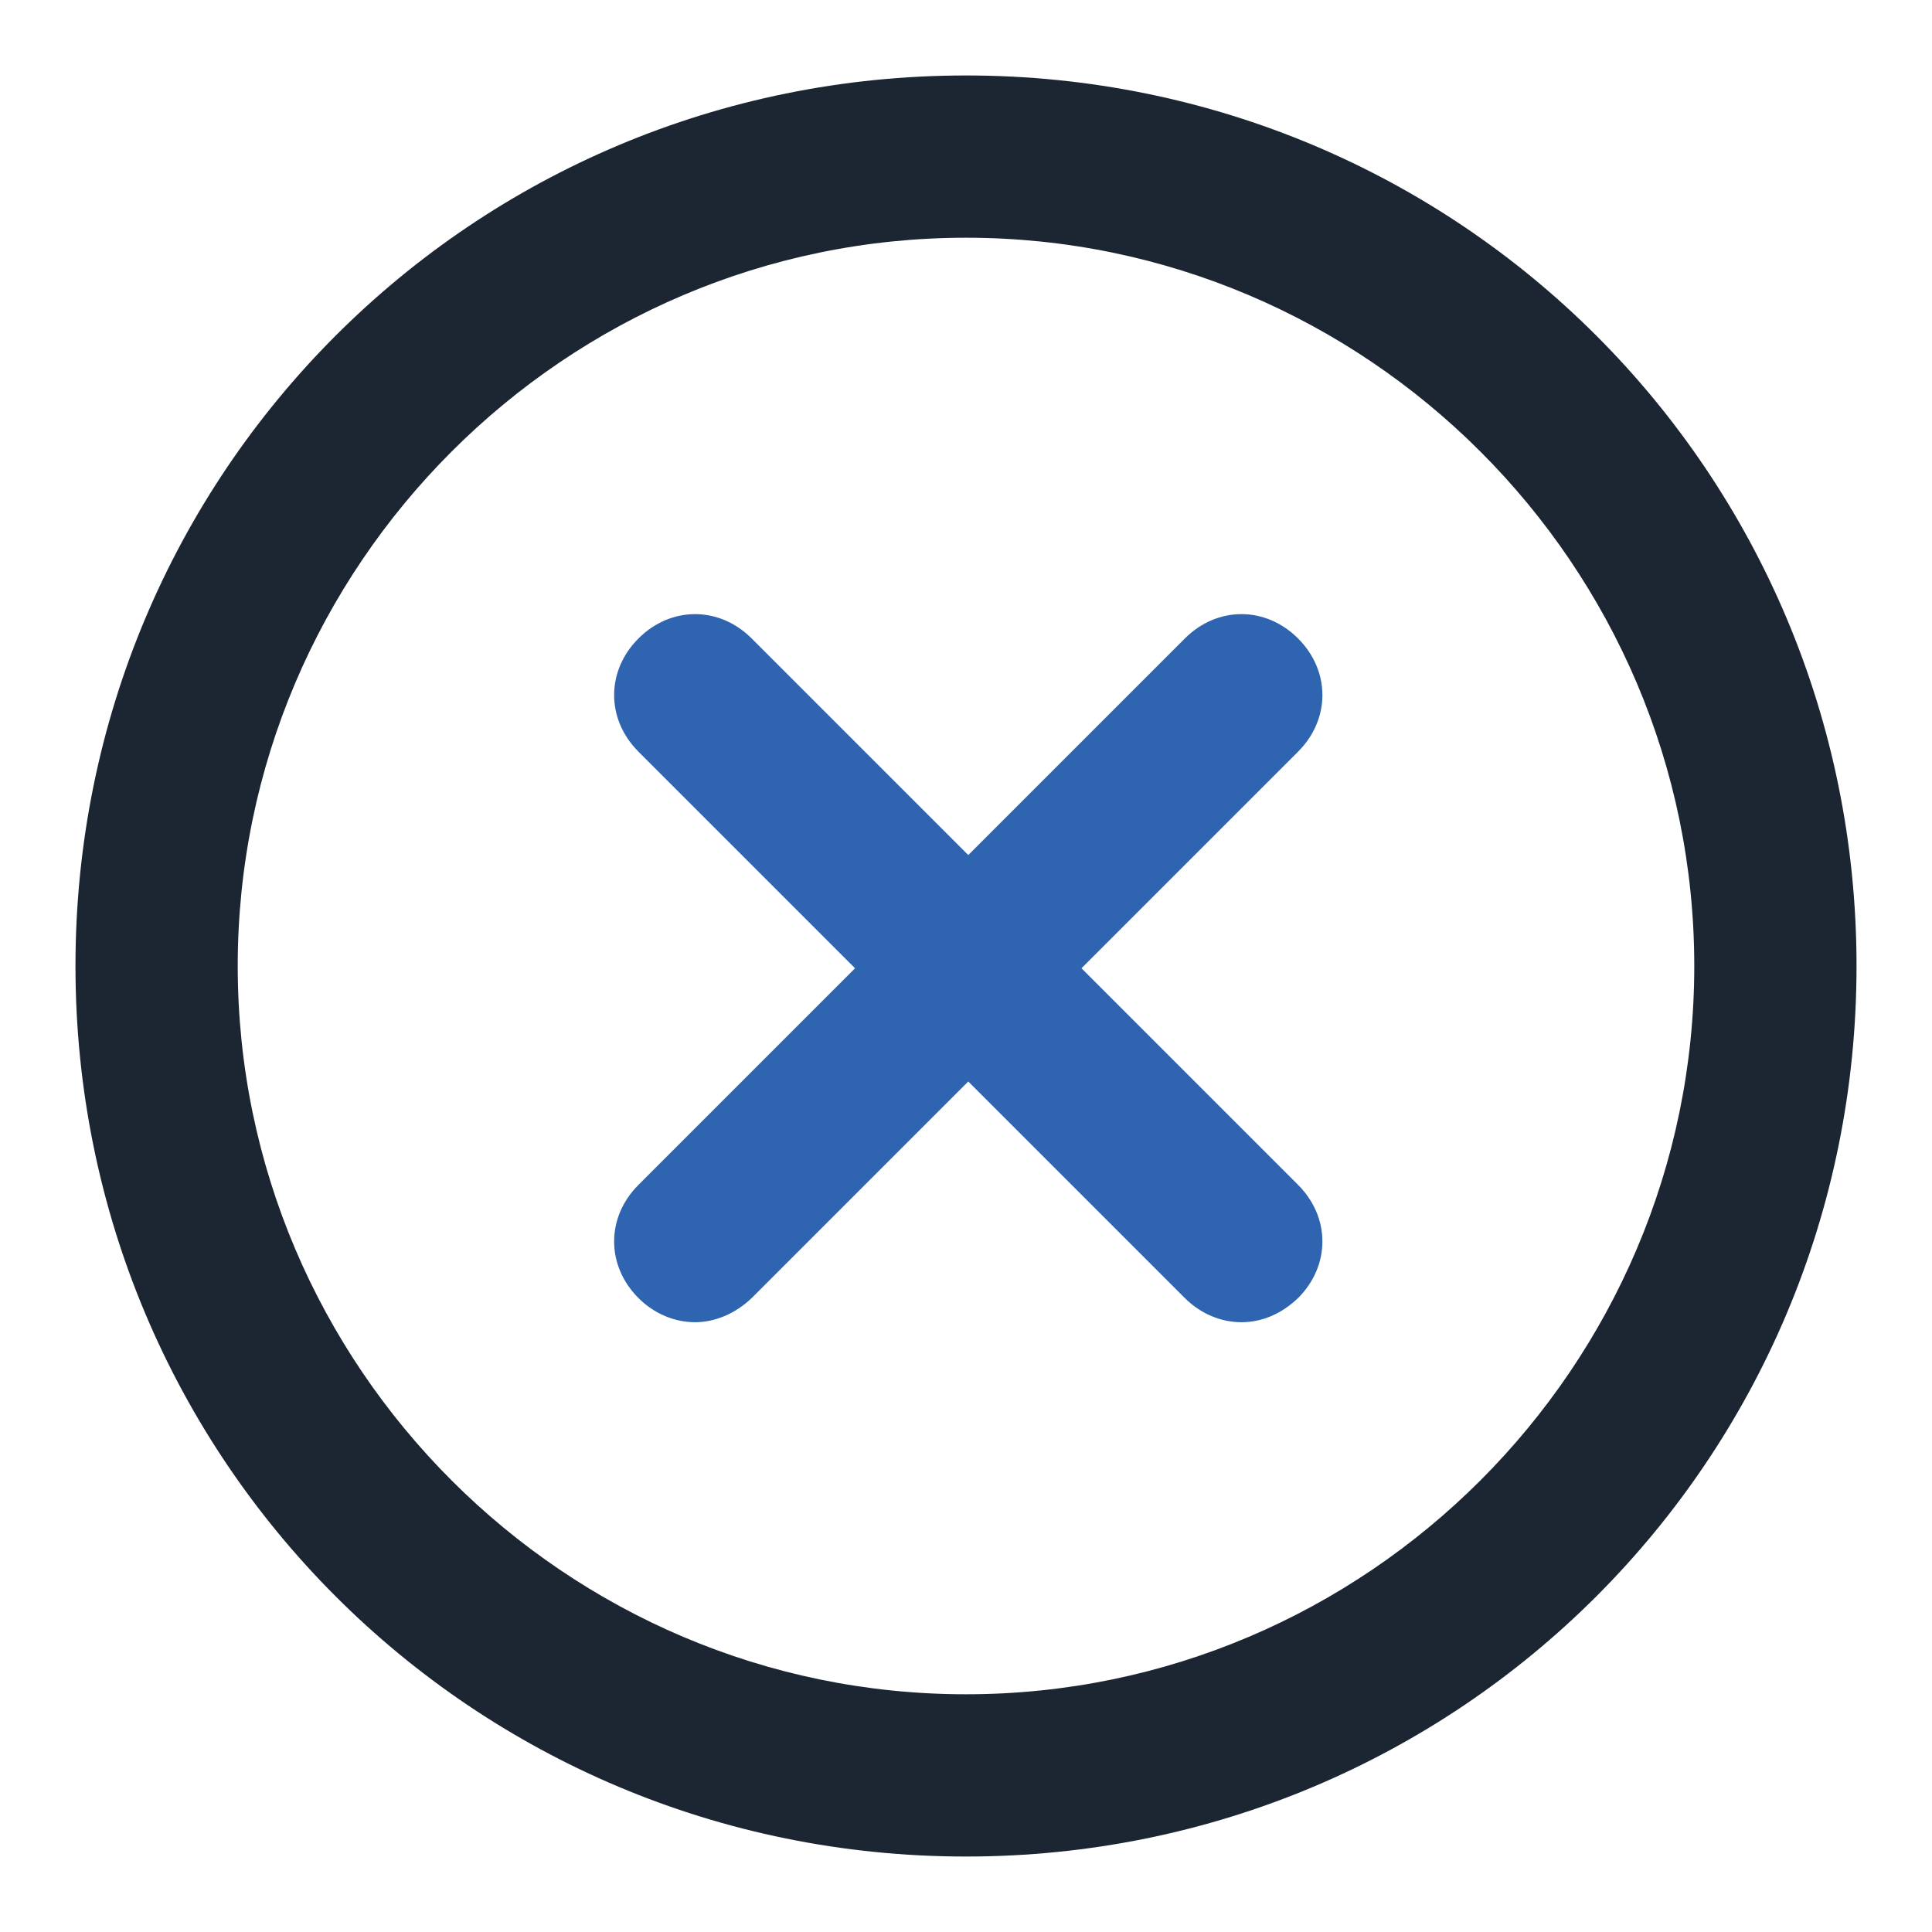 <?xml version="1.0" encoding="utf-8"?>
<!-- Svg Vector Icons : http://www.onlinewebfonts.com/icon -->
<!DOCTYPE svg PUBLIC "-//W3C//DTD SVG 1.1//EN" "http://www.w3.org/Graphics/SVG/1.1/DTD/svg11.dtd">
<svg version="1.1" xmlns="http://www.w3.org/2000/svg" xmlns:xlink="http://www.w3.org/1999/xlink" x="0px" y="0px" viewBox="0 0 256 256" enable-background="new 0 0 256 256" xml:space="preserve">
<g> <path fill="#1b2632" d="M128,31.5c53.1,0,96.5,43.4,96.5,96.5c0,53.1-43.4,96.5-96.5,96.5c-53.1,0-96.5-43.4-96.5-96.5 C31.5,74.9,74.9,31.5,128,31.5 M128,10C62.6,10,10,62.6,10,128s52.6,118,118,118s118-52.6,118-118S193.4,10,128,10z"/> <path fill="#2e64b0" d="M92.1,175.2c-2.7,0-5.4-1.1-7.5-3.2c-4.3-4.3-4.3-10.7,0-15L157,84.6c4.3-4.3,10.7-4.3,15,0 c4.3,4.3,4.3,10.7,0,15L99.6,172C97.4,174.1,94.7,175.2,92.1,175.2z"/> <path fill="#2e64b0" d="M164.5,175.2c-2.7,0-5.4-1.1-7.5-3.2L84.6,99.6c-4.3-4.3-4.3-10.7,0-15c4.3-4.3,10.7-4.3,15,0L172,157 c4.3,4.3,4.3,10.7,0,15C169.8,174.1,167.2,175.2,164.5,175.2z"/></g>
</svg>